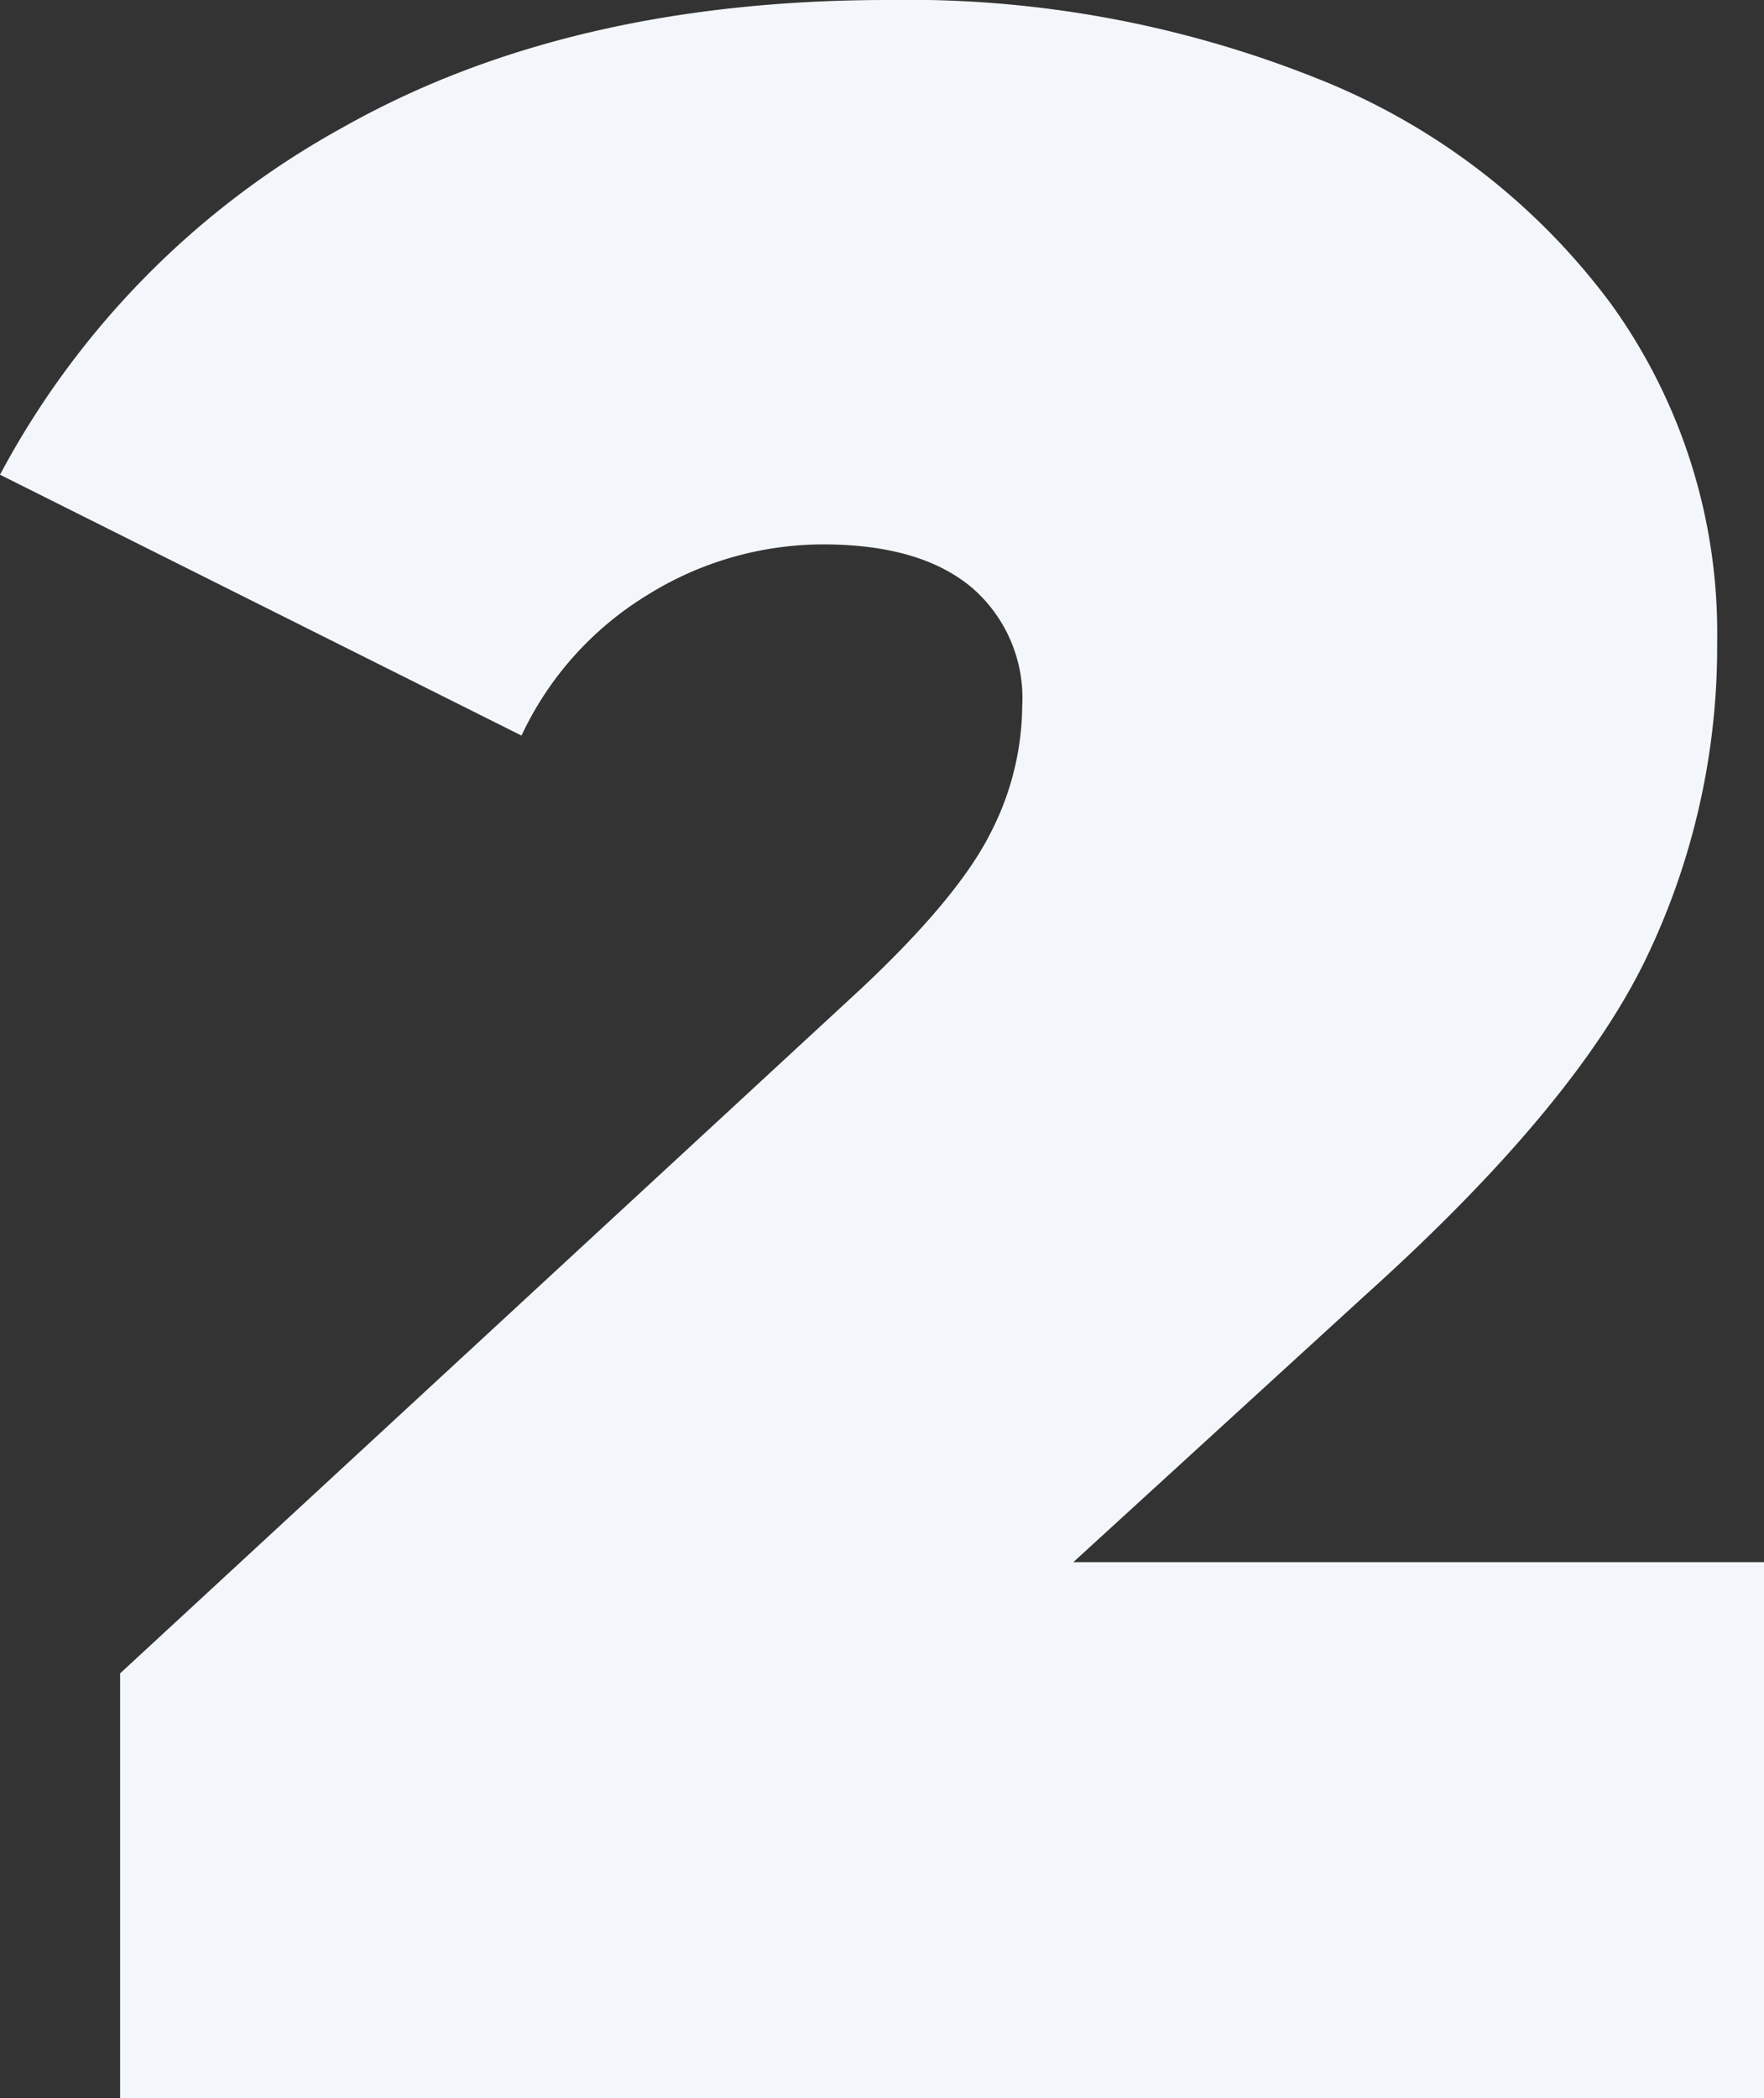 <svg id="Layer_1" data-name="Layer 1" xmlns="http://www.w3.org/2000/svg" viewBox="0 0 103.54 123.15"><rect x="0" y="0" width="103.54" height="123.15" fill="#333333" stroke="none"/><defs><style>.cls-1{fill:#f3f7fb;}</style></defs><title>Numbers</title><path class="cls-1" d="M103.54,91.68v31.47H7.05V98.21L50.57,58q5.67-5.33,7.57-9.11A16.49,16.49,0,0,0,60,41.45a8.55,8.55,0,0,0-3-7c-2-1.66-4.9-2.5-8.69-2.5A19.54,19.54,0,0,0,38,34.92a19.19,19.19,0,0,0-7.39,8.25L0,27.86A50.2,50.2,0,0,1,20.12,7.48Q33.36,0,52.12,0A64.69,64.69,0,0,1,77.4,4.64,39.59,39.59,0,0,1,94.6,17.89a33,33,0,0,1,6.19,19.78,42.17,42.17,0,0,1-4.21,18.66Q92.37,65,80.15,76L63,91.68Z"/></svg>